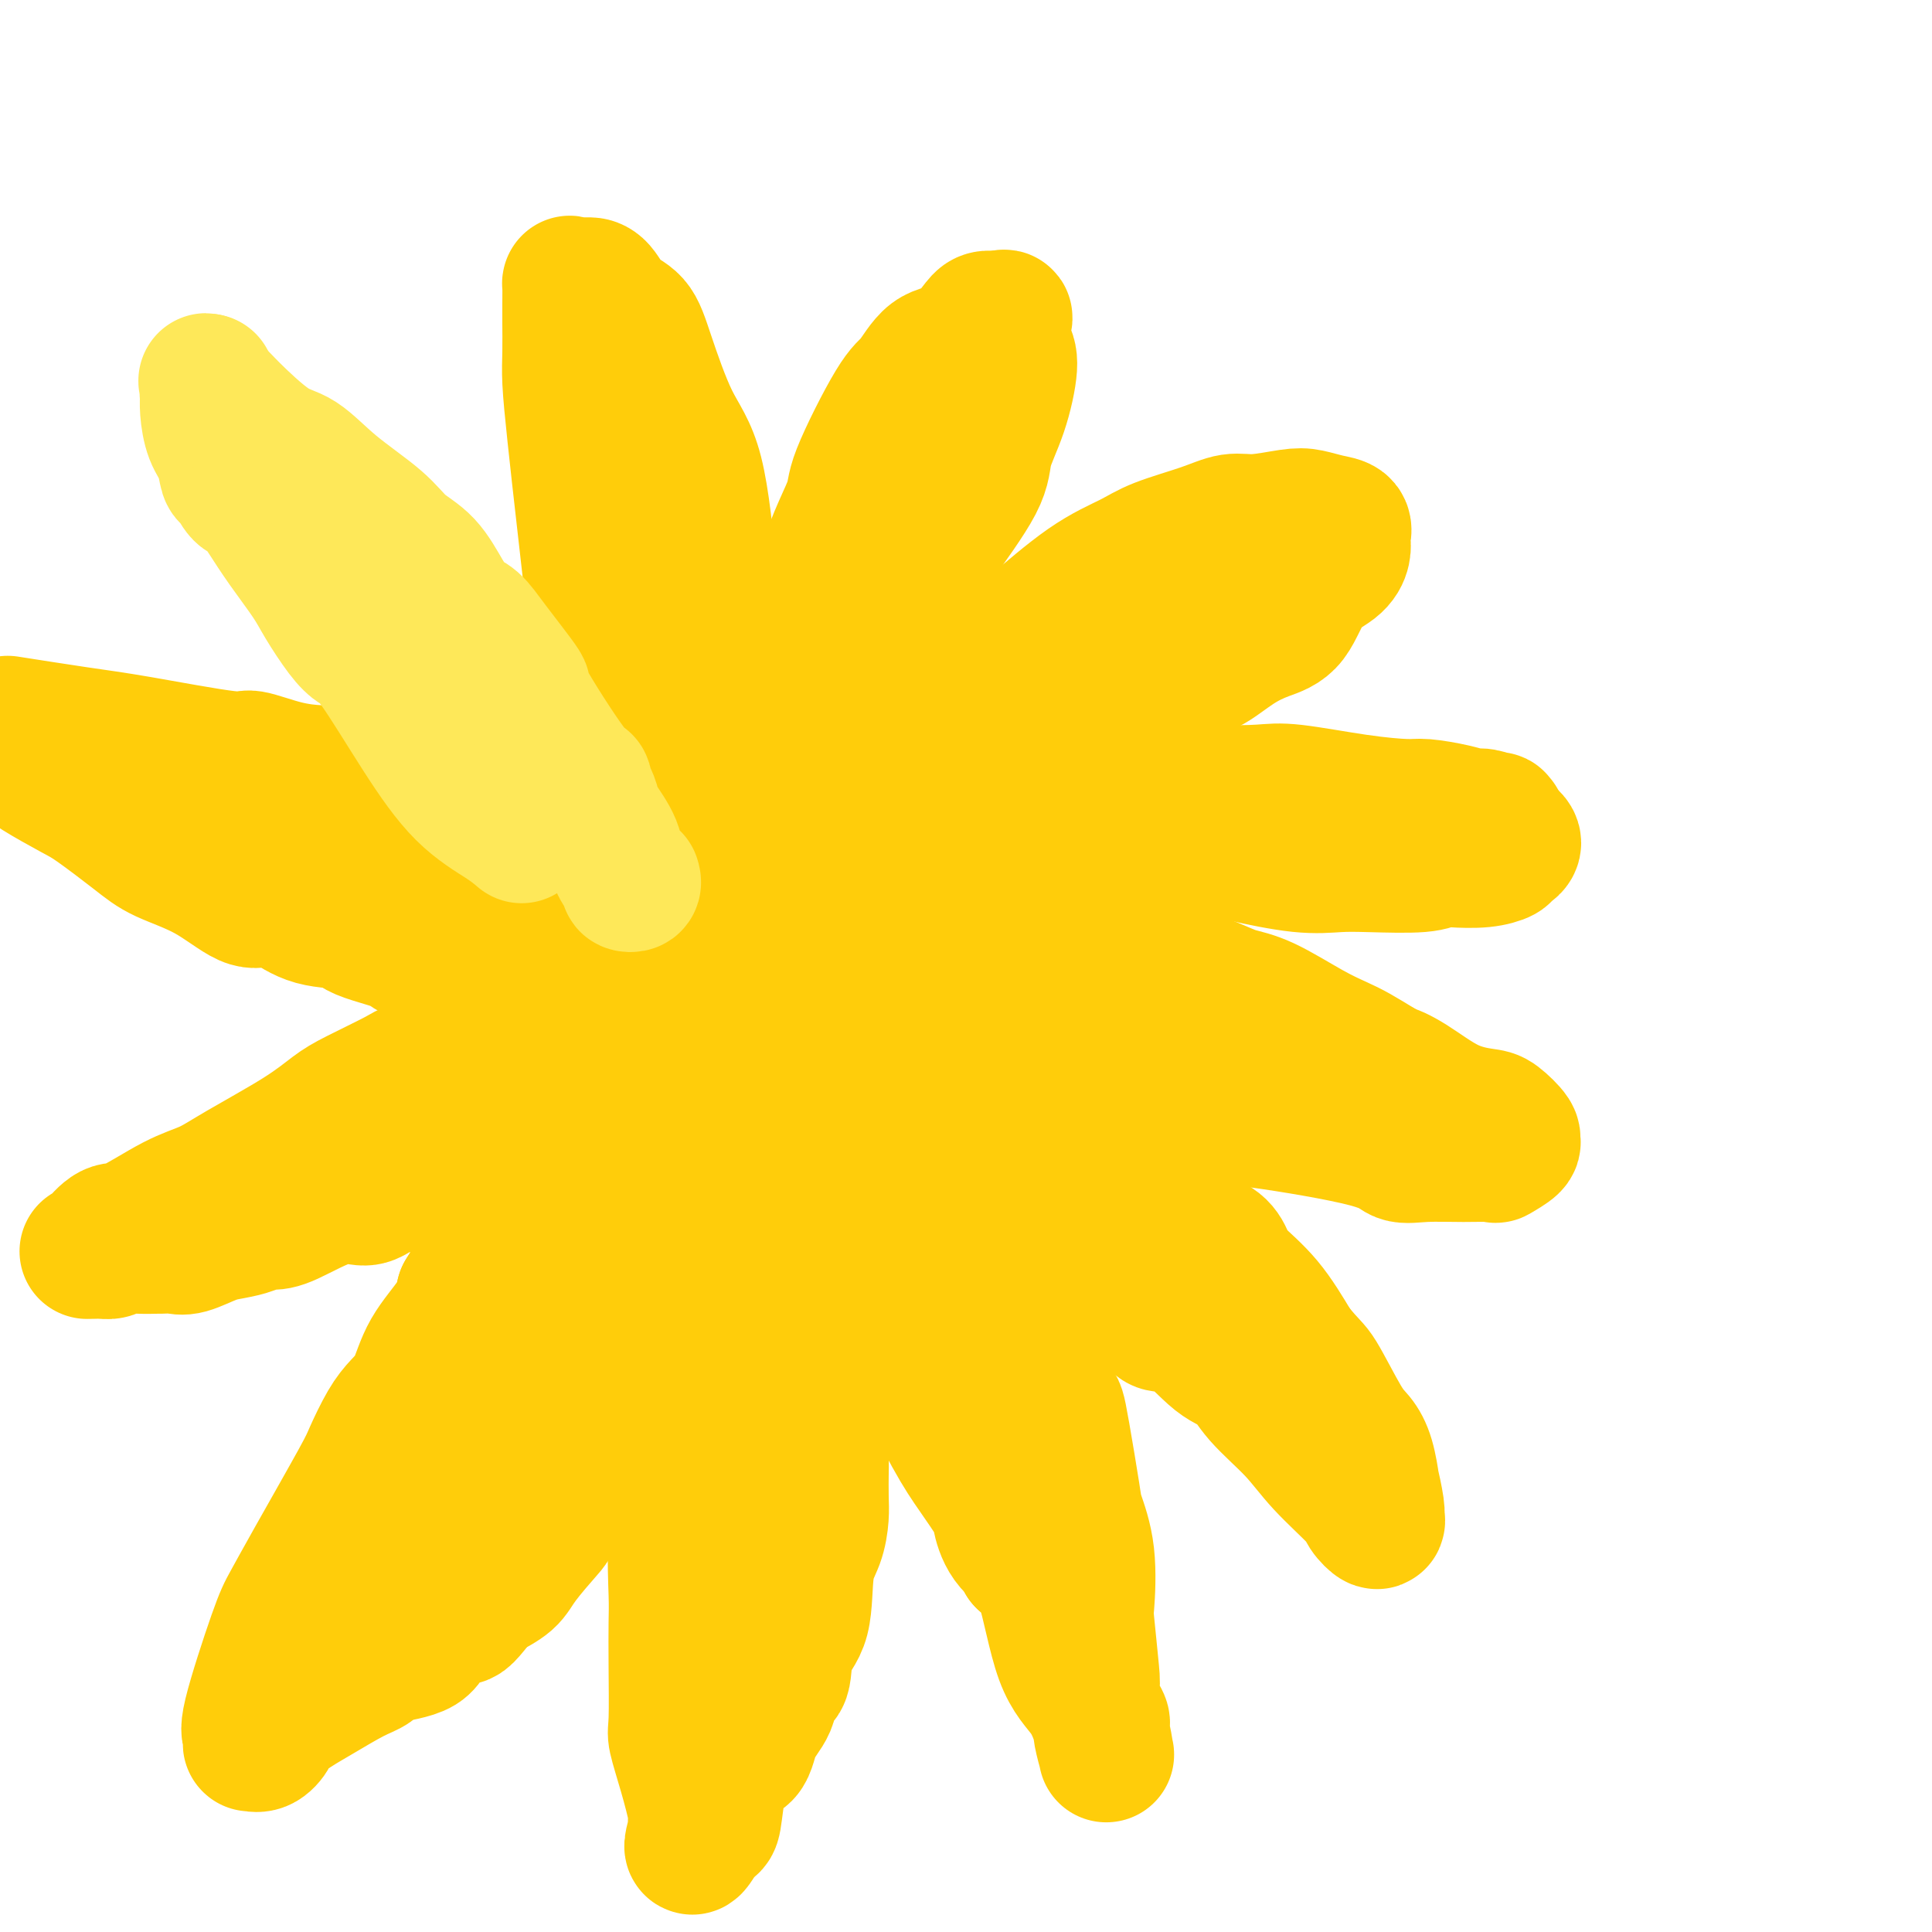 <svg viewBox='0 0 400 400' version='1.1' xmlns='http://www.w3.org/2000/svg' xmlns:xlink='http://www.w3.org/1999/xlink'><g fill='none' stroke='#FFCD0A' stroke-width='28' stroke-linecap='round' stroke-linejoin='round'><path d='M145,193c-1.336,-0.112 -2.672,-0.225 -4,-2c-1.328,-1.775 -2.649,-5.214 -4,-8c-1.351,-2.786 -2.733,-4.919 -5,-12c-2.267,-7.081 -5.420,-19.110 -7,-27c-1.580,-7.890 -1.586,-11.640 -2,-17c-0.414,-5.360 -1.235,-12.330 -2,-19c-0.765,-6.670 -1.473,-13.039 -2,-18c-0.527,-4.961 -0.873,-8.513 -1,-11c-0.127,-2.487 -0.034,-3.907 0,-6c0.034,-2.093 0.009,-4.858 0,-6c-0.009,-1.142 -0.000,-0.660 0,-1c0.000,-0.340 -0.007,-1.503 0,-3c0.007,-1.497 0.029,-3.329 0,-4c-0.029,-0.671 -0.107,-0.179 0,0c0.107,0.179 0.401,0.047 1,0c0.599,-0.047 1.504,-0.009 2,0c0.496,0.009 0.581,-0.011 1,0c0.419,0.011 1.170,0.052 2,1c0.830,0.948 1.737,2.803 3,4c1.263,1.197 2.880,1.735 4,3c1.120,1.265 1.744,3.257 3,7c1.256,3.743 3.146,9.239 5,13c1.854,3.761 3.673,5.789 5,11c1.327,5.211 2.164,13.606 3,22'/><path d='M147,120c0.897,4.992 1.641,6.473 2,9c0.359,2.527 0.335,6.099 1,10c0.665,3.901 2.020,8.131 3,12c0.980,3.869 1.584,7.379 2,10c0.416,2.621 0.644,4.355 1,7c0.356,2.645 0.841,6.203 1,9c0.159,2.797 -0.009,4.833 0,6c0.009,1.167 0.195,1.466 0,3c-0.195,1.534 -0.771,4.304 -1,6c-0.229,1.696 -0.111,2.319 0,3c0.111,0.681 0.215,1.419 0,2c-0.215,0.581 -0.749,1.004 -1,1c-0.251,-0.004 -0.218,-0.434 0,-1c0.218,-0.566 0.621,-1.266 1,-3c0.379,-1.734 0.734,-4.500 1,-8c0.266,-3.500 0.444,-7.732 1,-13c0.556,-5.268 1.492,-11.571 3,-16c1.508,-4.429 3.590,-6.983 5,-13c1.410,-6.017 2.148,-15.496 4,-23c1.852,-7.504 4.819,-13.034 6,-16c1.181,-2.966 0.577,-3.369 2,-7c1.423,-3.631 4.875,-10.488 7,-14c2.125,-3.512 2.925,-3.677 4,-5c1.075,-1.323 2.424,-3.805 4,-5c1.576,-1.195 3.378,-1.105 5,-2c1.622,-0.895 3.064,-2.776 4,-4c0.936,-1.224 1.367,-1.791 2,-2c0.633,-0.209 1.466,-0.060 2,0c0.534,0.060 0.767,0.030 1,0'/><path d='M207,66c2.127,-0.994 0.443,0.523 0,2c-0.443,1.477 0.354,2.916 1,4c0.646,1.084 1.142,1.814 1,4c-0.142,2.186 -0.924,5.830 -2,9c-1.076,3.170 -2.448,5.868 -3,8c-0.552,2.132 -0.283,3.698 -2,7c-1.717,3.302 -5.419,8.340 -8,12c-2.581,3.660 -4.043,5.940 -5,8c-0.957,2.060 -1.411,3.898 -3,7c-1.589,3.102 -4.313,7.469 -6,11c-1.687,3.531 -2.338,6.228 -3,8c-0.662,1.772 -1.334,2.620 -2,6c-0.666,3.380 -1.326,9.292 -3,13c-1.674,3.708 -4.362,5.213 -5,6c-0.638,0.787 0.772,0.857 0,3c-0.772,2.143 -3.727,6.360 -5,8c-1.273,1.640 -0.862,0.704 -1,1c-0.138,0.296 -0.823,1.824 -1,2c-0.177,0.176 0.153,-0.998 1,-2c0.847,-1.002 2.211,-1.830 3,-3c0.789,-1.170 1.004,-2.682 3,-5c1.996,-2.318 5.772,-5.442 8,-8c2.228,-2.558 2.906,-4.552 5,-7c2.094,-2.448 5.602,-5.351 10,-9c4.398,-3.649 9.685,-8.042 13,-11c3.315,-2.958 4.657,-4.479 6,-6'/><path d='M209,134c5.368,-4.740 4.286,-3.591 6,-5c1.714,-1.409 6.222,-5.376 10,-8c3.778,-2.624 6.825,-3.903 9,-5c2.175,-1.097 3.478,-2.010 6,-3c2.522,-0.990 6.263,-2.056 9,-3c2.737,-0.944 4.468,-1.766 6,-2c1.532,-0.234 2.863,0.121 5,0c2.137,-0.121 5.080,-0.719 7,-1c1.920,-0.281 2.815,-0.245 4,0c1.185,0.245 2.658,0.698 4,1c1.342,0.302 2.552,0.454 3,1c0.448,0.546 0.132,1.486 0,2c-0.132,0.514 -0.081,0.603 0,1c0.081,0.397 0.193,1.103 0,2c-0.193,0.897 -0.692,1.985 -2,3c-1.308,1.015 -3.425,1.958 -5,4c-1.575,2.042 -2.610,5.184 -4,7c-1.390,1.816 -3.137,2.306 -5,3c-1.863,0.694 -3.844,1.593 -6,3c-2.156,1.407 -4.489,3.321 -6,4c-1.511,0.679 -2.201,0.122 -5,1c-2.799,0.878 -7.706,3.192 -11,5c-3.294,1.808 -4.973,3.112 -7,4c-2.027,0.888 -4.401,1.361 -8,3c-3.599,1.639 -8.423,4.445 -11,6c-2.577,1.555 -2.908,1.861 -5,3c-2.092,1.139 -5.944,3.112 -11,6c-5.056,2.888 -11.314,6.692 -15,9c-3.686,2.308 -4.800,3.121 -7,5c-2.200,1.879 -5.486,4.822 -7,6c-1.514,1.178 -1.257,0.589 -1,0'/><path d='M162,186c-7.072,4.649 -1.753,1.770 0,1c1.753,-0.770 -0.060,0.568 -1,1c-0.940,0.432 -1.006,-0.041 -1,0c0.006,0.041 0.083,0.596 0,1c-0.083,0.404 -0.328,0.657 0,1c0.328,0.343 1.227,0.775 3,0c1.773,-0.775 4.420,-2.756 7,-4c2.580,-1.244 5.092,-1.750 7,-3c1.908,-1.250 3.212,-3.242 7,-5c3.788,-1.758 10.060,-3.281 16,-5c5.940,-1.719 11.547,-3.634 14,-4c2.453,-0.366 1.751,0.816 5,0c3.249,-0.816 10.448,-3.632 15,-5c4.552,-1.368 6.457,-1.288 9,-1c2.543,0.288 5.724,0.785 9,1c3.276,0.215 6.646,0.148 9,0c2.354,-0.148 3.693,-0.377 7,0c3.307,0.377 8.581,1.359 13,2c4.419,0.641 7.984,0.941 10,1c2.016,0.059 2.485,-0.124 4,0c1.515,0.124 4.077,0.556 6,1c1.923,0.444 3.208,0.901 4,1c0.792,0.099 1.091,-0.158 2,0c0.909,0.158 2.429,0.732 3,1c0.571,0.268 0.192,0.229 0,0c-0.192,-0.229 -0.196,-0.649 0,0c0.196,0.649 0.591,2.367 1,3c0.409,0.633 0.831,0.181 1,0c0.169,-0.181 0.084,-0.090 0,0'/><path d='M312,173c2.649,1.563 0.771,2.470 0,3c-0.771,0.530 -0.434,0.682 -1,1c-0.566,0.318 -2.037,0.803 -4,1c-1.963,0.197 -4.420,0.105 -6,0c-1.580,-0.105 -2.282,-0.222 -3,0c-0.718,0.222 -1.453,0.785 -4,1c-2.547,0.215 -6.908,0.082 -10,0c-3.092,-0.082 -4.916,-0.114 -7,0c-2.084,0.114 -4.427,0.375 -8,0c-3.573,-0.375 -8.374,-1.385 -11,-2c-2.626,-0.615 -3.075,-0.835 -4,-1c-0.925,-0.165 -2.326,-0.276 -4,0c-1.674,0.276 -3.619,0.938 -5,1c-1.381,0.062 -2.196,-0.478 -4,0c-1.804,0.478 -4.596,1.973 -7,3c-2.404,1.027 -4.420,1.586 -6,2c-1.580,0.414 -2.724,0.683 -4,1c-1.276,0.317 -2.684,0.681 -4,1c-1.316,0.319 -2.540,0.593 -4,1c-1.460,0.407 -3.157,0.948 -5,1c-1.843,0.052 -3.834,-0.384 -6,0c-2.166,0.384 -4.509,1.589 -6,2c-1.491,0.411 -2.129,0.029 -3,0c-0.871,-0.029 -1.973,0.294 -3,1c-1.027,0.706 -1.978,1.796 -3,2c-1.022,0.204 -2.117,-0.479 -4,0c-1.883,0.479 -4.556,2.118 -6,3c-1.444,0.882 -1.658,1.007 -2,1c-0.342,-0.007 -0.812,-0.145 -1,0c-0.188,0.145 -0.094,0.572 0,1'/><path d='M177,196c-10.104,2.777 -3.363,0.219 0,-1c3.363,-1.219 3.347,-1.098 3,-1c-0.347,0.098 -1.027,0.172 0,0c1.027,-0.172 3.761,-0.590 6,-1c2.239,-0.410 3.983,-0.813 7,-1c3.017,-0.187 7.306,-0.158 10,0c2.694,0.158 3.794,0.446 6,1c2.206,0.554 5.517,1.373 9,2c3.483,0.627 7.137,1.061 10,2c2.863,0.939 4.936,2.384 7,3c2.064,0.616 4.119,0.402 7,1c2.881,0.598 6.588,2.009 9,3c2.412,0.991 3.529,1.563 5,2c1.471,0.437 3.295,0.739 6,2c2.705,1.261 6.292,3.482 9,5c2.708,1.518 4.537,2.332 6,3c1.463,0.668 2.561,1.191 4,2c1.439,0.809 3.220,1.905 5,3'/><path d='M286,221c4.025,2.189 2.088,1.162 2,1c-0.088,-0.162 1.673,0.541 4,2c2.327,1.459 5.222,3.672 8,5c2.778,1.328 5.441,1.769 7,2c1.559,0.231 2.014,0.252 3,1c0.986,0.748 2.503,2.225 3,3c0.497,0.775 -0.026,0.849 0,1c0.026,0.151 0.602,0.380 0,1c-0.602,0.620 -2.381,1.632 -3,2c-0.619,0.368 -0.078,0.091 -1,0c-0.922,-0.091 -3.308,0.004 -6,0c-2.692,-0.004 -5.691,-0.106 -8,0c-2.309,0.106 -3.930,0.419 -5,0c-1.070,-0.419 -1.590,-1.570 -7,-3c-5.410,-1.430 -15.712,-3.141 -22,-4c-6.288,-0.859 -8.564,-0.868 -12,-2c-3.436,-1.132 -8.034,-3.386 -11,-4c-2.966,-0.614 -4.301,0.414 -6,0c-1.699,-0.414 -3.764,-2.269 -6,-3c-2.236,-0.731 -4.644,-0.339 -7,-1c-2.356,-0.661 -4.659,-2.376 -7,-3c-2.341,-0.624 -4.718,-0.158 -7,0c-2.282,0.158 -4.467,0.007 -6,0c-1.533,-0.007 -2.414,0.131 -3,0c-0.586,-0.131 -0.879,-0.530 -2,-1c-1.121,-0.470 -3.071,-1.011 -5,-2c-1.929,-0.989 -3.837,-2.425 -6,-3c-2.163,-0.575 -4.582,-0.287 -7,0'/><path d='M176,213c-18.793,-4.901 -8.775,-4.153 -6,-4c2.775,0.153 -1.692,-0.288 -4,-1c-2.308,-0.712 -2.457,-1.693 -3,-2c-0.543,-0.307 -1.479,0.062 -2,0c-0.521,-0.062 -0.628,-0.555 -1,-1c-0.372,-0.445 -1.011,-0.842 -1,-1c0.011,-0.158 0.672,-0.076 1,0c0.328,0.076 0.323,0.146 2,1c1.677,0.854 5.036,2.491 8,4c2.964,1.509 5.531,2.888 8,4c2.469,1.112 4.839,1.956 7,3c2.161,1.044 4.114,2.288 8,4c3.886,1.712 9.704,3.891 13,5c3.296,1.109 4.069,1.148 6,2c1.931,0.852 5.022,2.516 7,4c1.978,1.484 2.845,2.786 4,4c1.155,1.214 2.597,2.338 4,3c1.403,0.662 2.767,0.862 4,2c1.233,1.138 2.333,3.214 4,5c1.667,1.786 3.899,3.281 6,5c2.101,1.719 4.069,3.664 6,5c1.931,1.336 3.824,2.065 5,3c1.176,0.935 1.635,2.075 2,3c0.365,0.925 0.637,1.634 2,3c1.363,1.366 3.818,3.390 6,6c2.182,2.610 4.091,5.805 6,9'/><path d='M268,279c3.346,4.115 3.709,3.904 5,6c1.291,2.096 3.508,6.501 5,9c1.492,2.499 2.260,3.093 3,4c0.740,0.907 1.452,2.128 2,4c0.548,1.872 0.932,4.397 1,5c0.068,0.603 -0.178,-0.716 0,0c0.178,0.716 0.782,3.465 1,5c0.218,1.535 0.051,1.855 0,2c-0.051,0.145 0.013,0.114 0,0c-0.013,-0.114 -0.102,-0.310 0,0c0.102,0.310 0.397,1.128 0,1c-0.397,-0.128 -1.485,-1.201 -2,-2c-0.515,-0.799 -0.457,-1.324 -2,-3c-1.543,-1.676 -4.685,-4.503 -7,-7c-2.315,-2.497 -3.801,-4.663 -6,-7c-2.199,-2.337 -5.111,-4.844 -7,-7c-1.889,-2.156 -2.755,-3.962 -4,-5c-1.245,-1.038 -2.867,-1.307 -5,-3c-2.133,-1.693 -4.776,-4.810 -7,-6c-2.224,-1.190 -4.029,-0.455 -5,-1c-0.971,-0.545 -1.107,-2.371 -3,-4c-1.893,-1.629 -5.544,-3.062 -8,-4c-2.456,-0.938 -3.718,-1.381 -4,-2c-0.282,-0.619 0.417,-1.413 0,-2c-0.417,-0.587 -1.951,-0.968 -3,-1c-1.049,-0.032 -1.613,0.285 -2,0c-0.387,-0.285 -0.598,-1.173 -2,-2c-1.402,-0.827 -3.994,-1.593 -5,-2c-1.006,-0.407 -0.425,-0.456 -1,-1c-0.575,-0.544 -2.307,-1.584 -4,-3c-1.693,-1.416 -3.346,-3.208 -5,-5'/><path d='M203,248c-9.144,-6.435 -5.006,-4.521 -4,-4c1.006,0.521 -1.122,-0.349 -3,-2c-1.878,-1.651 -3.507,-4.083 -5,-6c-1.493,-1.917 -2.852,-3.319 -4,-5c-1.148,-1.681 -2.086,-3.641 -4,-5c-1.914,-1.359 -4.803,-2.118 -7,-4c-2.197,-1.882 -3.701,-4.888 -5,-7c-1.299,-2.112 -2.393,-3.328 -4,-6c-1.607,-2.672 -3.727,-6.798 -5,-9c-1.273,-2.202 -1.700,-2.479 -2,-3c-0.300,-0.521 -0.474,-1.286 -1,-2c-0.526,-0.714 -1.403,-1.378 -1,-1c0.403,0.378 2.086,1.796 3,2c0.914,0.204 1.059,-0.808 2,0c0.941,0.808 2.678,3.435 5,7c2.322,3.565 5.230,8.069 7,10c1.770,1.931 2.402,1.291 4,3c1.598,1.709 4.161,5.768 6,9c1.839,3.232 2.954,5.638 4,8c1.046,2.362 2.023,4.681 3,7'/><path d='M192,240c3.152,5.625 4.532,7.689 6,10c1.468,2.311 3.025,4.870 4,7c0.975,2.130 1.368,3.832 3,7c1.632,3.168 4.503,7.803 6,11c1.497,3.197 1.618,4.955 2,6c0.382,1.045 1.023,1.376 2,3c0.977,1.624 2.288,4.542 3,6c0.712,1.458 0.825,1.455 1,2c0.175,0.545 0.411,1.639 1,5c0.589,3.361 1.530,8.990 2,12c0.470,3.010 0.469,3.402 1,5c0.531,1.598 1.593,4.402 2,8c0.407,3.598 0.160,7.991 0,10c-0.160,2.009 -0.231,1.635 0,4c0.231,2.365 0.766,7.470 1,10c0.234,2.530 0.167,2.485 0,3c-0.167,0.515 -0.433,1.589 0,3c0.433,1.411 1.566,3.158 2,4c0.434,0.842 0.169,0.779 0,1c-0.169,0.221 -0.243,0.726 0,2c0.243,1.274 0.804,3.318 1,4c0.196,0.682 0.026,0.002 0,0c-0.026,-0.002 0.090,0.673 0,0c-0.090,-0.673 -0.386,-2.694 -1,-5c-0.614,-2.306 -1.546,-4.896 -3,-7c-1.454,-2.104 -3.430,-3.720 -5,-8c-1.570,-4.280 -2.734,-11.223 -4,-15c-1.266,-3.777 -2.633,-4.389 -4,-5'/><path d='M212,323c-2.480,-6.593 -0.179,-3.077 0,-2c0.179,1.077 -1.765,-0.286 -3,-2c-1.235,-1.714 -1.763,-3.779 -2,-5c-0.237,-1.221 -0.185,-1.596 -1,-3c-0.815,-1.404 -2.498,-3.836 -4,-6c-1.502,-2.164 -2.824,-4.062 -5,-8c-2.176,-3.938 -5.205,-9.918 -7,-13c-1.795,-3.082 -2.354,-3.265 -3,-4c-0.646,-0.735 -1.378,-2.021 -2,-4c-0.622,-1.979 -1.134,-4.649 -2,-8c-0.866,-3.351 -2.085,-7.382 -3,-10c-0.915,-2.618 -1.525,-3.821 -2,-6c-0.475,-2.179 -0.815,-5.333 -1,-7c-0.185,-1.667 -0.217,-1.846 -1,-3c-0.783,-1.154 -2.318,-3.282 -3,-5c-0.682,-1.718 -0.511,-3.026 -1,-5c-0.489,-1.974 -1.637,-4.613 -2,-6c-0.363,-1.387 0.058,-1.522 0,-3c-0.058,-1.478 -0.597,-4.300 -1,-6c-0.403,-1.700 -0.670,-2.277 -1,-3c-0.330,-0.723 -0.722,-1.592 -1,-3c-0.278,-1.408 -0.442,-3.354 -1,-5c-0.558,-1.646 -1.508,-2.992 -2,-4c-0.492,-1.008 -0.524,-1.679 -1,-3c-0.476,-1.321 -1.396,-3.292 -2,-4c-0.604,-0.708 -0.893,-0.152 -1,0c-0.107,0.152 -0.030,-0.099 0,0c0.030,0.099 0.015,0.550 0,1'/><path d='M160,196c-0.932,-1.798 -0.262,-1.291 0,1c0.262,2.291 0.116,6.368 0,9c-0.116,2.632 -0.201,3.819 0,9c0.201,5.181 0.688,14.357 1,20c0.312,5.643 0.449,7.754 1,10c0.551,2.246 1.518,4.626 2,7c0.482,2.374 0.480,4.741 1,6c0.520,1.259 1.561,1.409 2,3c0.439,1.591 0.275,4.623 0,7c-0.275,2.377 -0.662,4.101 0,7c0.662,2.899 2.373,6.975 3,9c0.627,2.025 0.168,2.000 0,5c-0.168,3.000 -0.047,9.026 0,12c0.047,2.974 0.019,2.898 0,4c-0.019,1.102 -0.030,3.382 0,5c0.030,1.618 0.102,2.572 0,4c-0.102,1.428 -0.379,3.328 -1,5c-0.621,1.672 -1.585,3.114 -2,6c-0.415,2.886 -0.280,7.215 -1,10c-0.720,2.785 -2.294,4.024 -3,6c-0.706,1.976 -0.543,4.687 -1,6c-0.457,1.313 -1.533,1.227 -2,2c-0.467,0.773 -0.325,2.406 -1,4c-0.675,1.594 -2.169,3.148 -3,5c-0.831,1.852 -1.001,4.002 -2,5c-0.999,0.998 -2.828,0.846 -4,3c-1.172,2.154 -1.687,6.616 -2,9c-0.313,2.384 -0.424,2.691 -1,3c-0.576,0.309 -1.617,0.622 -2,1c-0.383,0.378 -0.110,0.822 0,1c0.110,0.178 0.055,0.089 0,0'/><path d='M145,380c-2.850,4.995 -1.475,0.981 -1,-1c0.475,-1.981 0.050,-1.931 0,-2c-0.050,-0.069 0.274,-0.258 0,-2c-0.274,-1.742 -1.145,-5.036 -2,-8c-0.855,-2.964 -1.693,-5.599 -2,-7c-0.307,-1.401 -0.084,-1.569 0,-4c0.084,-2.431 0.028,-7.127 0,-11c-0.028,-3.873 -0.028,-6.923 0,-9c0.028,-2.077 0.084,-3.180 0,-6c-0.084,-2.820 -0.310,-7.359 0,-10c0.310,-2.641 1.155,-3.386 2,-6c0.845,-2.614 1.692,-7.097 2,-9c0.308,-1.903 0.079,-1.226 0,-2c-0.079,-0.774 -0.008,-3.000 0,-5c0.008,-2.000 -0.046,-3.775 0,-5c0.046,-1.225 0.193,-1.900 1,-4c0.807,-2.100 2.274,-5.626 3,-9c0.726,-3.374 0.709,-6.597 1,-9c0.291,-2.403 0.888,-3.986 1,-5c0.112,-1.014 -0.262,-1.459 0,-3c0.262,-1.541 1.159,-4.177 2,-6c0.841,-1.823 1.626,-2.833 2,-4c0.374,-1.167 0.339,-2.490 1,-5c0.661,-2.510 2.019,-6.205 3,-9c0.981,-2.795 1.584,-4.688 2,-6c0.416,-1.312 0.645,-2.042 1,-3c0.355,-0.958 0.838,-2.143 1,-3c0.162,-0.857 0.005,-1.384 0,-2c-0.005,-0.616 0.141,-1.319 1,-3c0.859,-1.681 2.429,-4.341 4,-7'/><path d='M167,215c3.099,-8.700 2.347,-6.449 2,-6c-0.347,0.449 -0.288,-0.902 0,-3c0.288,-2.098 0.805,-4.941 1,-6c0.195,-1.059 0.066,-0.332 0,0c-0.066,0.332 -0.070,0.270 0,0c0.070,-0.270 0.214,-0.746 0,-1c-0.214,-0.254 -0.788,-0.284 -1,0c-0.212,0.284 -0.064,0.883 0,1c0.064,0.117 0.044,-0.248 -1,2c-1.044,2.248 -3.112,7.110 -5,11c-1.888,3.890 -3.597,6.806 -5,9c-1.403,2.194 -2.500,3.664 -4,7c-1.500,3.336 -3.403,8.539 -5,12c-1.597,3.461 -2.889,5.182 -4,7c-1.111,1.818 -2.043,3.734 -3,7c-0.957,3.266 -1.940,7.883 -3,10c-1.060,2.117 -2.198,1.733 -3,3c-0.802,1.267 -1.269,4.186 -2,7c-0.731,2.814 -1.727,5.525 -3,8c-1.273,2.475 -2.824,4.714 -4,7c-1.176,2.286 -1.978,4.618 -3,7c-1.022,2.382 -2.263,4.815 -4,8c-1.737,3.185 -3.968,7.121 -5,9c-1.032,1.879 -0.864,1.699 -2,3c-1.136,1.301 -3.575,4.081 -5,6c-1.425,1.919 -1.836,2.977 -3,4c-1.164,1.023 -3.082,2.012 -5,3'/><path d='M100,330c-3.944,4.937 -3.804,4.779 -5,5c-1.196,0.221 -3.727,0.820 -5,2c-1.273,1.180 -1.288,2.942 -3,4c-1.712,1.058 -5.121,1.413 -7,2c-1.879,0.587 -2.227,1.407 -3,2c-0.773,0.593 -1.971,0.959 -4,2c-2.029,1.041 -4.889,2.756 -7,4c-2.111,1.244 -3.473,2.018 -5,3c-1.527,0.982 -3.218,2.173 -4,3c-0.782,0.827 -0.655,1.291 -1,2c-0.345,0.709 -1.163,1.665 -2,2c-0.837,0.335 -1.693,0.051 -2,0c-0.307,-0.051 -0.066,0.132 0,0c0.066,-0.132 -0.044,-0.577 0,-1c0.044,-0.423 0.243,-0.822 0,-1c-0.243,-0.178 -0.927,-0.134 0,-4c0.927,-3.866 3.465,-11.641 5,-16c1.535,-4.359 2.066,-5.303 3,-7c0.934,-1.697 2.269,-4.148 5,-9c2.731,-4.852 6.857,-12.105 9,-16c2.143,-3.895 2.304,-4.433 3,-6c0.696,-1.567 1.927,-4.161 3,-6c1.073,-1.839 1.989,-2.921 3,-4c1.011,-1.079 2.116,-2.155 3,-4c0.884,-1.845 1.546,-4.458 3,-7c1.454,-2.542 3.701,-5.012 5,-7c1.299,-1.988 1.649,-3.494 2,-5'/><path d='M96,268c6.183,-10.208 3.641,-3.728 4,-3c0.359,0.728 3.620,-4.297 6,-7c2.380,-2.703 3.878,-3.085 5,-4c1.122,-0.915 1.869,-2.363 3,-4c1.131,-1.637 2.646,-3.463 4,-5c1.354,-1.537 2.547,-2.785 4,-4c1.453,-1.215 3.166,-2.398 5,-4c1.834,-1.602 3.791,-3.622 6,-5c2.209,-1.378 4.672,-2.112 7,-3c2.328,-0.888 4.521,-1.930 7,-3c2.479,-1.070 5.242,-2.170 7,-3c1.758,-0.830 2.510,-1.392 4,-2c1.490,-0.608 3.719,-1.263 5,-2c1.281,-0.737 1.615,-1.557 2,-2c0.385,-0.443 0.821,-0.511 2,-1c1.179,-0.489 3.101,-1.400 4,-2c0.899,-0.600 0.774,-0.891 1,-1c0.226,-0.109 0.804,-0.037 1,0c0.196,0.037 0.010,0.038 0,0c-0.010,-0.038 0.155,-0.117 0,0c-0.155,0.117 -0.630,0.428 -1,1c-0.370,0.572 -0.634,1.404 -1,3c-0.366,1.596 -0.833,3.956 -5,9c-4.167,5.044 -12.033,12.772 -16,17c-3.967,4.228 -4.034,4.956 -5,6c-0.966,1.044 -2.831,2.404 -5,4c-2.169,1.596 -4.643,3.428 -6,5c-1.357,1.572 -1.596,2.885 -3,5c-1.404,2.115 -3.973,5.033 -7,9c-3.027,3.967 -6.514,8.984 -10,14'/><path d='M114,286c-4.058,5.280 -4.204,4.479 -5,6c-0.796,1.521 -2.244,5.364 -4,8c-1.756,2.636 -3.821,4.064 -5,5c-1.179,0.936 -1.471,1.380 -2,2c-0.529,0.620 -1.293,1.415 -2,2c-0.707,0.585 -1.356,0.959 -2,2c-0.644,1.041 -1.283,2.749 -3,5c-1.717,2.251 -4.512,5.044 -6,7c-1.488,1.956 -1.671,3.076 -2,4c-0.329,0.924 -0.806,1.651 -1,2c-0.194,0.349 -0.106,0.320 0,0c0.106,-0.320 0.231,-0.932 0,-1c-0.231,-0.068 -0.818,0.409 0,-1c0.818,-1.409 3.041,-4.703 5,-8c1.959,-3.297 3.655,-6.598 5,-9c1.345,-2.402 2.340,-3.906 5,-7c2.660,-3.094 6.986,-7.778 10,-12c3.014,-4.222 4.716,-7.981 7,-12c2.284,-4.019 5.150,-8.296 9,-13c3.850,-4.704 8.685,-9.833 12,-14c3.315,-4.167 5.111,-7.370 7,-10c1.889,-2.630 3.873,-4.685 6,-8c2.127,-3.315 4.399,-7.888 6,-11c1.601,-3.112 2.532,-4.762 3,-6c0.468,-1.238 0.472,-2.064 2,-4c1.528,-1.936 4.579,-4.982 4,-5c-0.579,-0.018 -4.790,2.991 -9,6'/><path d='M154,214c-0.888,1.157 1.393,1.050 -1,3c-2.393,1.950 -9.460,5.955 -13,8c-3.540,2.045 -3.554,2.128 -6,3c-2.446,0.872 -7.324,2.533 -10,4c-2.676,1.467 -3.149,2.741 -4,3c-0.851,0.259 -2.080,-0.498 -4,0c-1.920,0.498 -4.531,2.249 -7,3c-2.469,0.751 -4.795,0.501 -7,1c-2.205,0.499 -4.289,1.748 -7,3c-2.711,1.252 -6.051,2.508 -8,3c-1.949,0.492 -2.509,0.219 -3,0c-0.491,-0.219 -0.915,-0.384 -2,0c-1.085,0.384 -2.833,1.319 -4,2c-1.167,0.681 -1.755,1.110 -3,1c-1.245,-0.110 -3.147,-0.759 -6,0c-2.853,0.759 -6.658,2.925 -9,4c-2.342,1.075 -3.223,1.060 -4,1c-0.777,-0.060 -1.451,-0.166 -2,0c-0.549,0.166 -0.975,0.605 -2,1c-1.025,0.395 -2.650,0.747 -4,1c-1.350,0.253 -2.426,0.407 -4,1c-1.574,0.593 -3.645,1.623 -5,2c-1.355,0.377 -1.995,0.100 -3,0c-1.005,-0.100 -2.376,-0.023 -3,0c-0.624,0.023 -0.499,-0.008 -1,0c-0.501,0.008 -1.626,0.055 -3,0c-1.374,-0.055 -2.997,-0.211 -4,0c-1.003,0.211 -1.385,0.787 -2,1c-0.615,0.213 -1.461,0.061 -2,0c-0.539,-0.061 -0.769,-0.030 -1,0'/><path d='M20,259c-3.237,0.152 -1.830,0.031 -1,0c0.830,-0.031 1.084,0.028 1,0c-0.084,-0.028 -0.505,-0.142 0,-1c0.505,-0.858 1.937,-2.460 3,-3c1.063,-0.540 1.756,-0.019 4,-1c2.244,-0.981 6.039,-3.463 9,-5c2.961,-1.537 5.088,-2.129 7,-3c1.912,-0.871 3.608,-2.023 7,-4c3.392,-1.977 8.480,-4.781 12,-7c3.520,-2.219 5.470,-3.854 7,-5c1.530,-1.146 2.638,-1.804 5,-3c2.362,-1.196 5.977,-2.930 8,-4c2.023,-1.070 2.454,-1.475 4,-2c1.546,-0.525 4.206,-1.172 6,-2c1.794,-0.828 2.721,-1.839 4,-3c1.279,-1.161 2.910,-2.472 5,-3c2.090,-0.528 4.637,-0.274 7,-1c2.363,-0.726 4.540,-2.433 6,-3c1.460,-0.567 2.204,0.006 4,0c1.796,-0.006 4.645,-0.590 7,-1c2.355,-0.410 4.216,-0.646 6,-1c1.784,-0.354 3.490,-0.827 6,-1c2.510,-0.173 5.823,-0.048 8,0c2.177,0.048 3.219,0.018 4,0c0.781,-0.018 1.302,-0.026 2,0c0.698,0.026 1.572,0.084 3,0c1.428,-0.084 3.408,-0.310 5,0c1.592,0.310 2.796,1.155 4,2'/><path d='M163,208c4.877,0.543 4.068,0.901 4,1c-0.068,0.099 0.604,-0.062 2,0c1.396,0.062 3.518,0.347 3,1c-0.518,0.653 -3.674,1.673 -5,2c-1.326,0.327 -0.823,-0.039 -2,0c-1.177,0.039 -4.034,0.485 -7,0c-2.966,-0.485 -6.042,-1.900 -9,-3c-2.958,-1.100 -5.799,-1.886 -9,-3c-3.201,-1.114 -6.762,-2.555 -9,-3c-2.238,-0.445 -3.152,0.105 -5,0c-1.848,-0.105 -4.628,-0.866 -6,-1c-1.372,-0.134 -1.334,0.357 -2,0c-0.666,-0.357 -2.036,-1.563 -4,-2c-1.964,-0.437 -4.521,-0.106 -6,0c-1.479,0.106 -1.881,-0.013 -3,0c-1.119,0.013 -2.955,0.157 -5,0c-2.045,-0.157 -4.299,-0.616 -6,-1c-1.701,-0.384 -2.851,-0.692 -4,-1'/><path d='M90,198c-7.180,-1.076 -4.629,-1.265 -6,-2c-1.371,-0.735 -6.663,-2.016 -9,-3c-2.337,-0.984 -1.717,-1.671 -3,-2c-1.283,-0.329 -4.467,-0.300 -7,-1c-2.533,-0.700 -4.414,-2.130 -6,-3c-1.586,-0.870 -2.878,-1.181 -4,-1c-1.122,0.181 -2.075,0.855 -4,0c-1.925,-0.855 -4.822,-3.238 -8,-5c-3.178,-1.762 -6.637,-2.902 -9,-4c-2.363,-1.098 -3.630,-2.154 -6,-4c-2.370,-1.846 -5.845,-4.483 -8,-6c-2.155,-1.517 -2.992,-1.915 -5,-3c-2.008,-1.085 -5.188,-2.858 -7,-4c-1.812,-1.142 -2.257,-1.654 -3,-2c-0.743,-0.346 -1.784,-0.528 -3,-1c-1.216,-0.472 -2.608,-1.236 -4,-2'/><path d='M3,150c-1.216,-0.191 -2.433,-0.382 0,0c2.433,0.382 8.515,1.338 13,2c4.485,0.662 7.374,1.028 13,2c5.626,0.972 13.988,2.548 18,3c4.012,0.452 3.673,-0.219 5,0c1.327,0.219 4.321,1.328 7,2c2.679,0.672 5.044,0.907 7,1c1.956,0.093 3.504,0.043 6,0c2.496,-0.043 5.940,-0.079 10,1c4.060,1.079 8.737,3.272 12,5c3.263,1.728 5.114,2.991 7,4c1.886,1.009 3.808,1.764 6,3c2.192,1.236 4.655,2.953 7,4c2.345,1.047 4.574,1.425 6,2c1.426,0.575 2.051,1.347 4,2c1.949,0.653 5.221,1.189 7,2c1.779,0.811 2.063,1.899 3,3c0.937,1.101 2.525,2.216 5,4c2.475,1.784 5.836,4.237 8,6c2.164,1.763 3.132,2.836 4,4c0.868,1.164 1.637,2.420 3,4c1.363,1.580 3.321,3.484 5,5c1.679,1.516 3.080,2.644 4,4c0.920,1.356 1.359,2.941 2,4c0.641,1.059 1.484,1.592 2,2c0.516,0.408 0.705,0.692 1,1c0.295,0.308 0.698,0.639 1,1c0.302,0.361 0.504,0.751 0,1c-0.504,0.249 -1.716,0.357 -3,0c-1.284,-0.357 -2.642,-1.178 -4,-2'/><path d='M162,220c-1.528,-0.383 -1.846,-0.842 -6,-3c-4.154,-2.158 -12.142,-6.016 -18,-9c-5.858,-2.984 -9.585,-5.093 -13,-7c-3.415,-1.907 -6.519,-3.613 -11,-6c-4.481,-2.387 -10.341,-5.456 -14,-7c-3.659,-1.544 -5.119,-1.562 -6,-2c-0.881,-0.438 -1.184,-1.297 -3,-2c-1.816,-0.703 -5.144,-1.249 -7,-2c-1.856,-0.751 -2.241,-1.708 -3,-2c-0.759,-0.292 -1.892,0.079 -3,0c-1.108,-0.079 -2.192,-0.610 -3,-1c-0.808,-0.390 -1.340,-0.641 -2,-1c-0.660,-0.359 -1.447,-0.828 -2,-1c-0.553,-0.172 -0.872,-0.049 -1,0c-0.128,0.049 -0.064,0.025 0,0'/></g>
<g fill='none' stroke='#FEE859' stroke-width='28' stroke-linecap='round' stroke-linejoin='round'><path d='M108,173c-0.992,-0.847 -1.984,-1.693 -4,-3c-2.016,-1.307 -5.056,-3.074 -8,-6c-2.944,-2.926 -5.793,-7.010 -9,-12c-3.207,-4.990 -6.772,-10.888 -9,-14c-2.228,-3.112 -3.120,-3.440 -4,-4c-0.880,-0.560 -1.747,-1.352 -3,-3c-1.253,-1.648 -2.892,-4.151 -4,-6c-1.108,-1.849 -1.686,-3.042 -3,-5c-1.314,-1.958 -3.364,-4.679 -5,-7c-1.636,-2.321 -2.858,-4.240 -4,-6c-1.142,-1.760 -2.203,-3.359 -3,-4c-0.797,-0.641 -1.330,-0.322 -2,-1c-0.670,-0.678 -1.476,-2.351 -2,-3c-0.524,-0.649 -0.767,-0.272 -1,-1c-0.233,-0.728 -0.455,-2.561 -1,-4c-0.545,-1.439 -1.414,-2.485 -2,-4c-0.586,-1.515 -0.889,-3.500 -1,-5c-0.111,-1.500 -0.030,-2.515 0,-3c0.030,-0.485 0.008,-0.438 0,-1c-0.008,-0.562 -0.002,-1.732 0,-2c0.002,-0.268 0.001,0.366 0,1'/><path d='M43,80c-0.746,-2.702 -0.112,0.043 0,1c0.112,0.957 -0.300,0.126 0,0c0.300,-0.126 1.310,0.452 2,1c0.690,0.548 1.059,1.065 3,3c1.941,1.935 5.456,5.287 8,7c2.544,1.713 4.119,1.786 6,3c1.881,1.214 4.068,3.570 7,6c2.932,2.430 6.609,4.934 9,7c2.391,2.066 3.497,3.693 5,5c1.503,1.307 3.402,2.294 5,4c1.598,1.706 2.893,4.130 4,6c1.107,1.870 2.026,3.185 3,4c0.974,0.815 2.005,1.130 3,2c0.995,0.870 1.955,2.294 4,5c2.045,2.706 5.174,6.694 6,8c0.826,1.306 -0.652,-0.070 1,3c1.652,3.070 6.432,10.584 9,14c2.568,3.416 2.924,2.733 3,3c0.076,0.267 -0.126,1.485 0,2c0.126,0.515 0.582,0.329 1,1c0.418,0.671 0.799,2.201 1,3c0.201,0.799 0.221,0.869 1,2c0.779,1.131 2.318,3.323 3,5c0.682,1.677 0.509,2.839 1,4c0.491,1.161 1.647,2.322 2,3c0.353,0.678 -0.097,0.875 0,1c0.097,0.125 0.742,0.179 1,0c0.258,-0.179 0.129,-0.589 0,-1'/></g>
</svg>